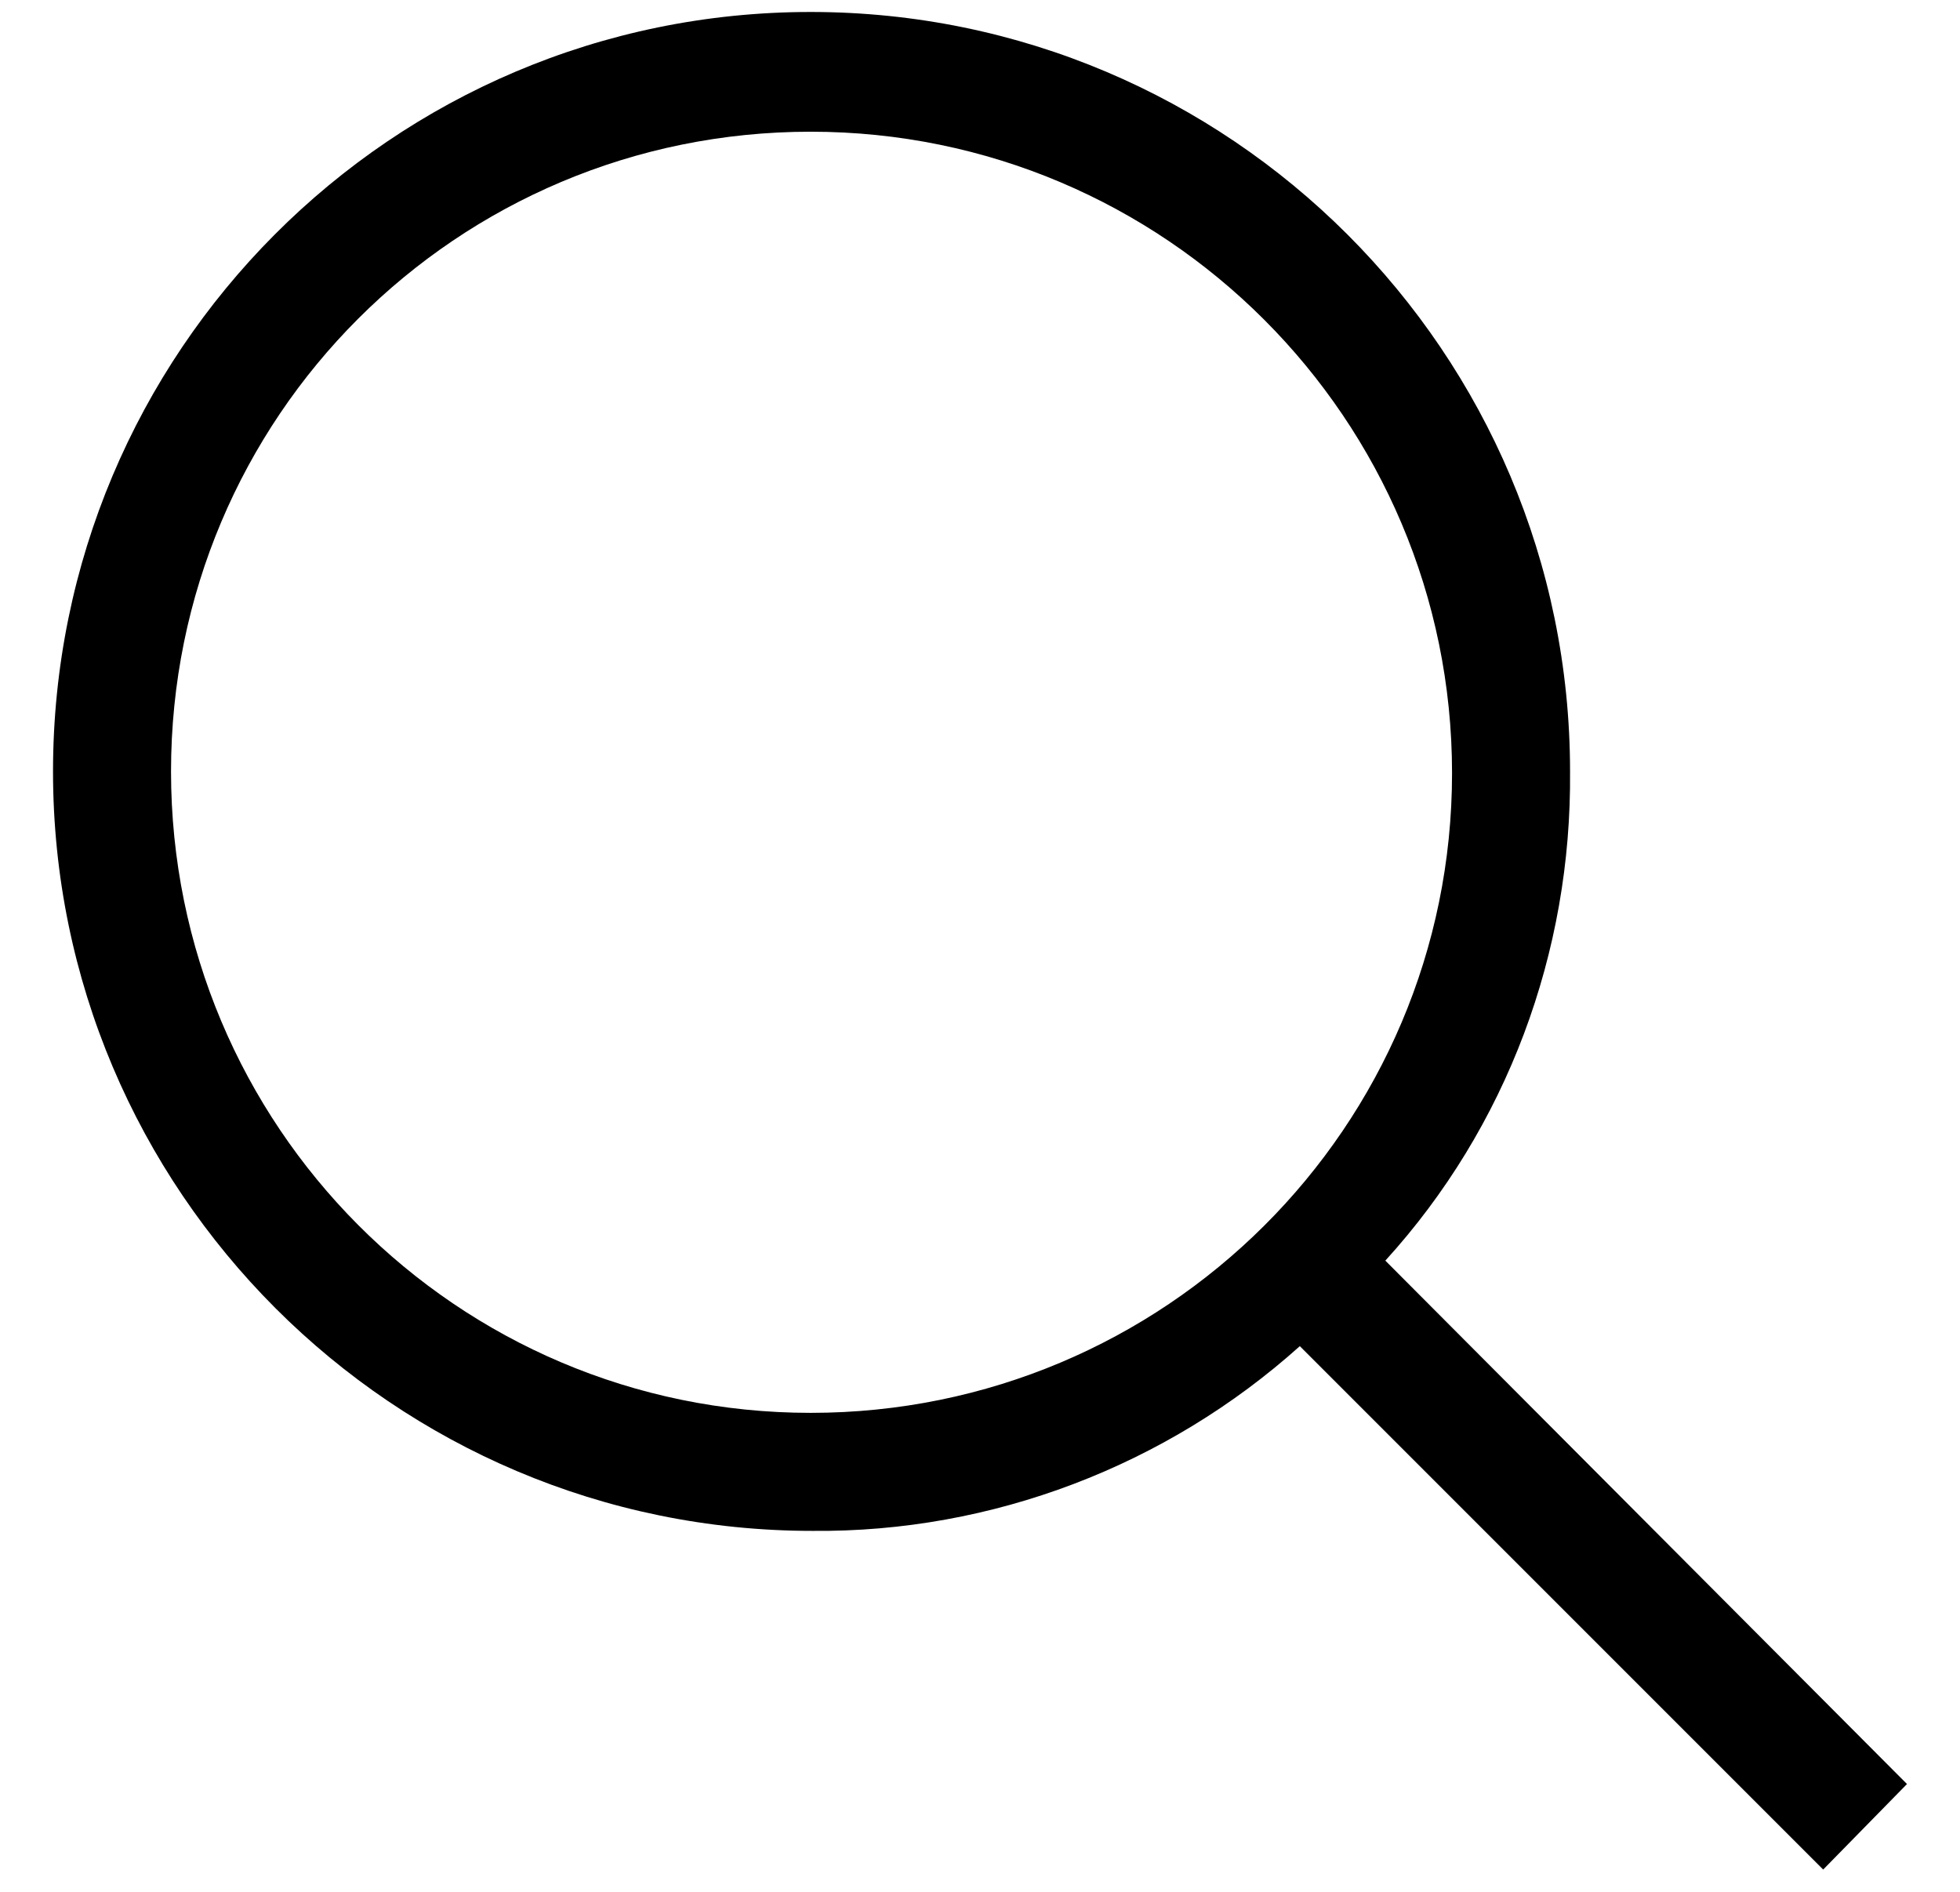<?xml version="1.0" encoding="utf-8"?>
<!-- Generator: Adobe Illustrator 25.3.1, SVG Export Plug-In . SVG Version: 6.00 Build 0)  -->
<svg version="1.1" id="Capa_1" xmlns="http://www.w3.org/2000/svg" xmlns:xlink="http://www.w3.org/1999/xlink" x="0px" y="0px"
	 viewBox="0 0 114.6 110.6" style="enable-background:new 0 0 114.6 110.6;" xml:space="preserve">
<path id="search" d="M111.5,104.3L81,73.7c7.1-7.8,10.9-18,10.8-28.6c0-24.5-19.9-44.4-44.4-44.4S3.1,20.6,3.1,45.1
	s19.9,44.4,44.4,44.4C58,89.6,68.2,85.7,76,78.7l30.6,30.6L111.5,104.3z M10,45.1C10,24.4,26.7,7.7,47.4,7.7s37.5,16.8,37.5,37.5
	S68.1,82.6,47.4,82.6S10,65.8,10,45.1C10,45.1,10,45.1,10,45.1z"/>
</svg>
